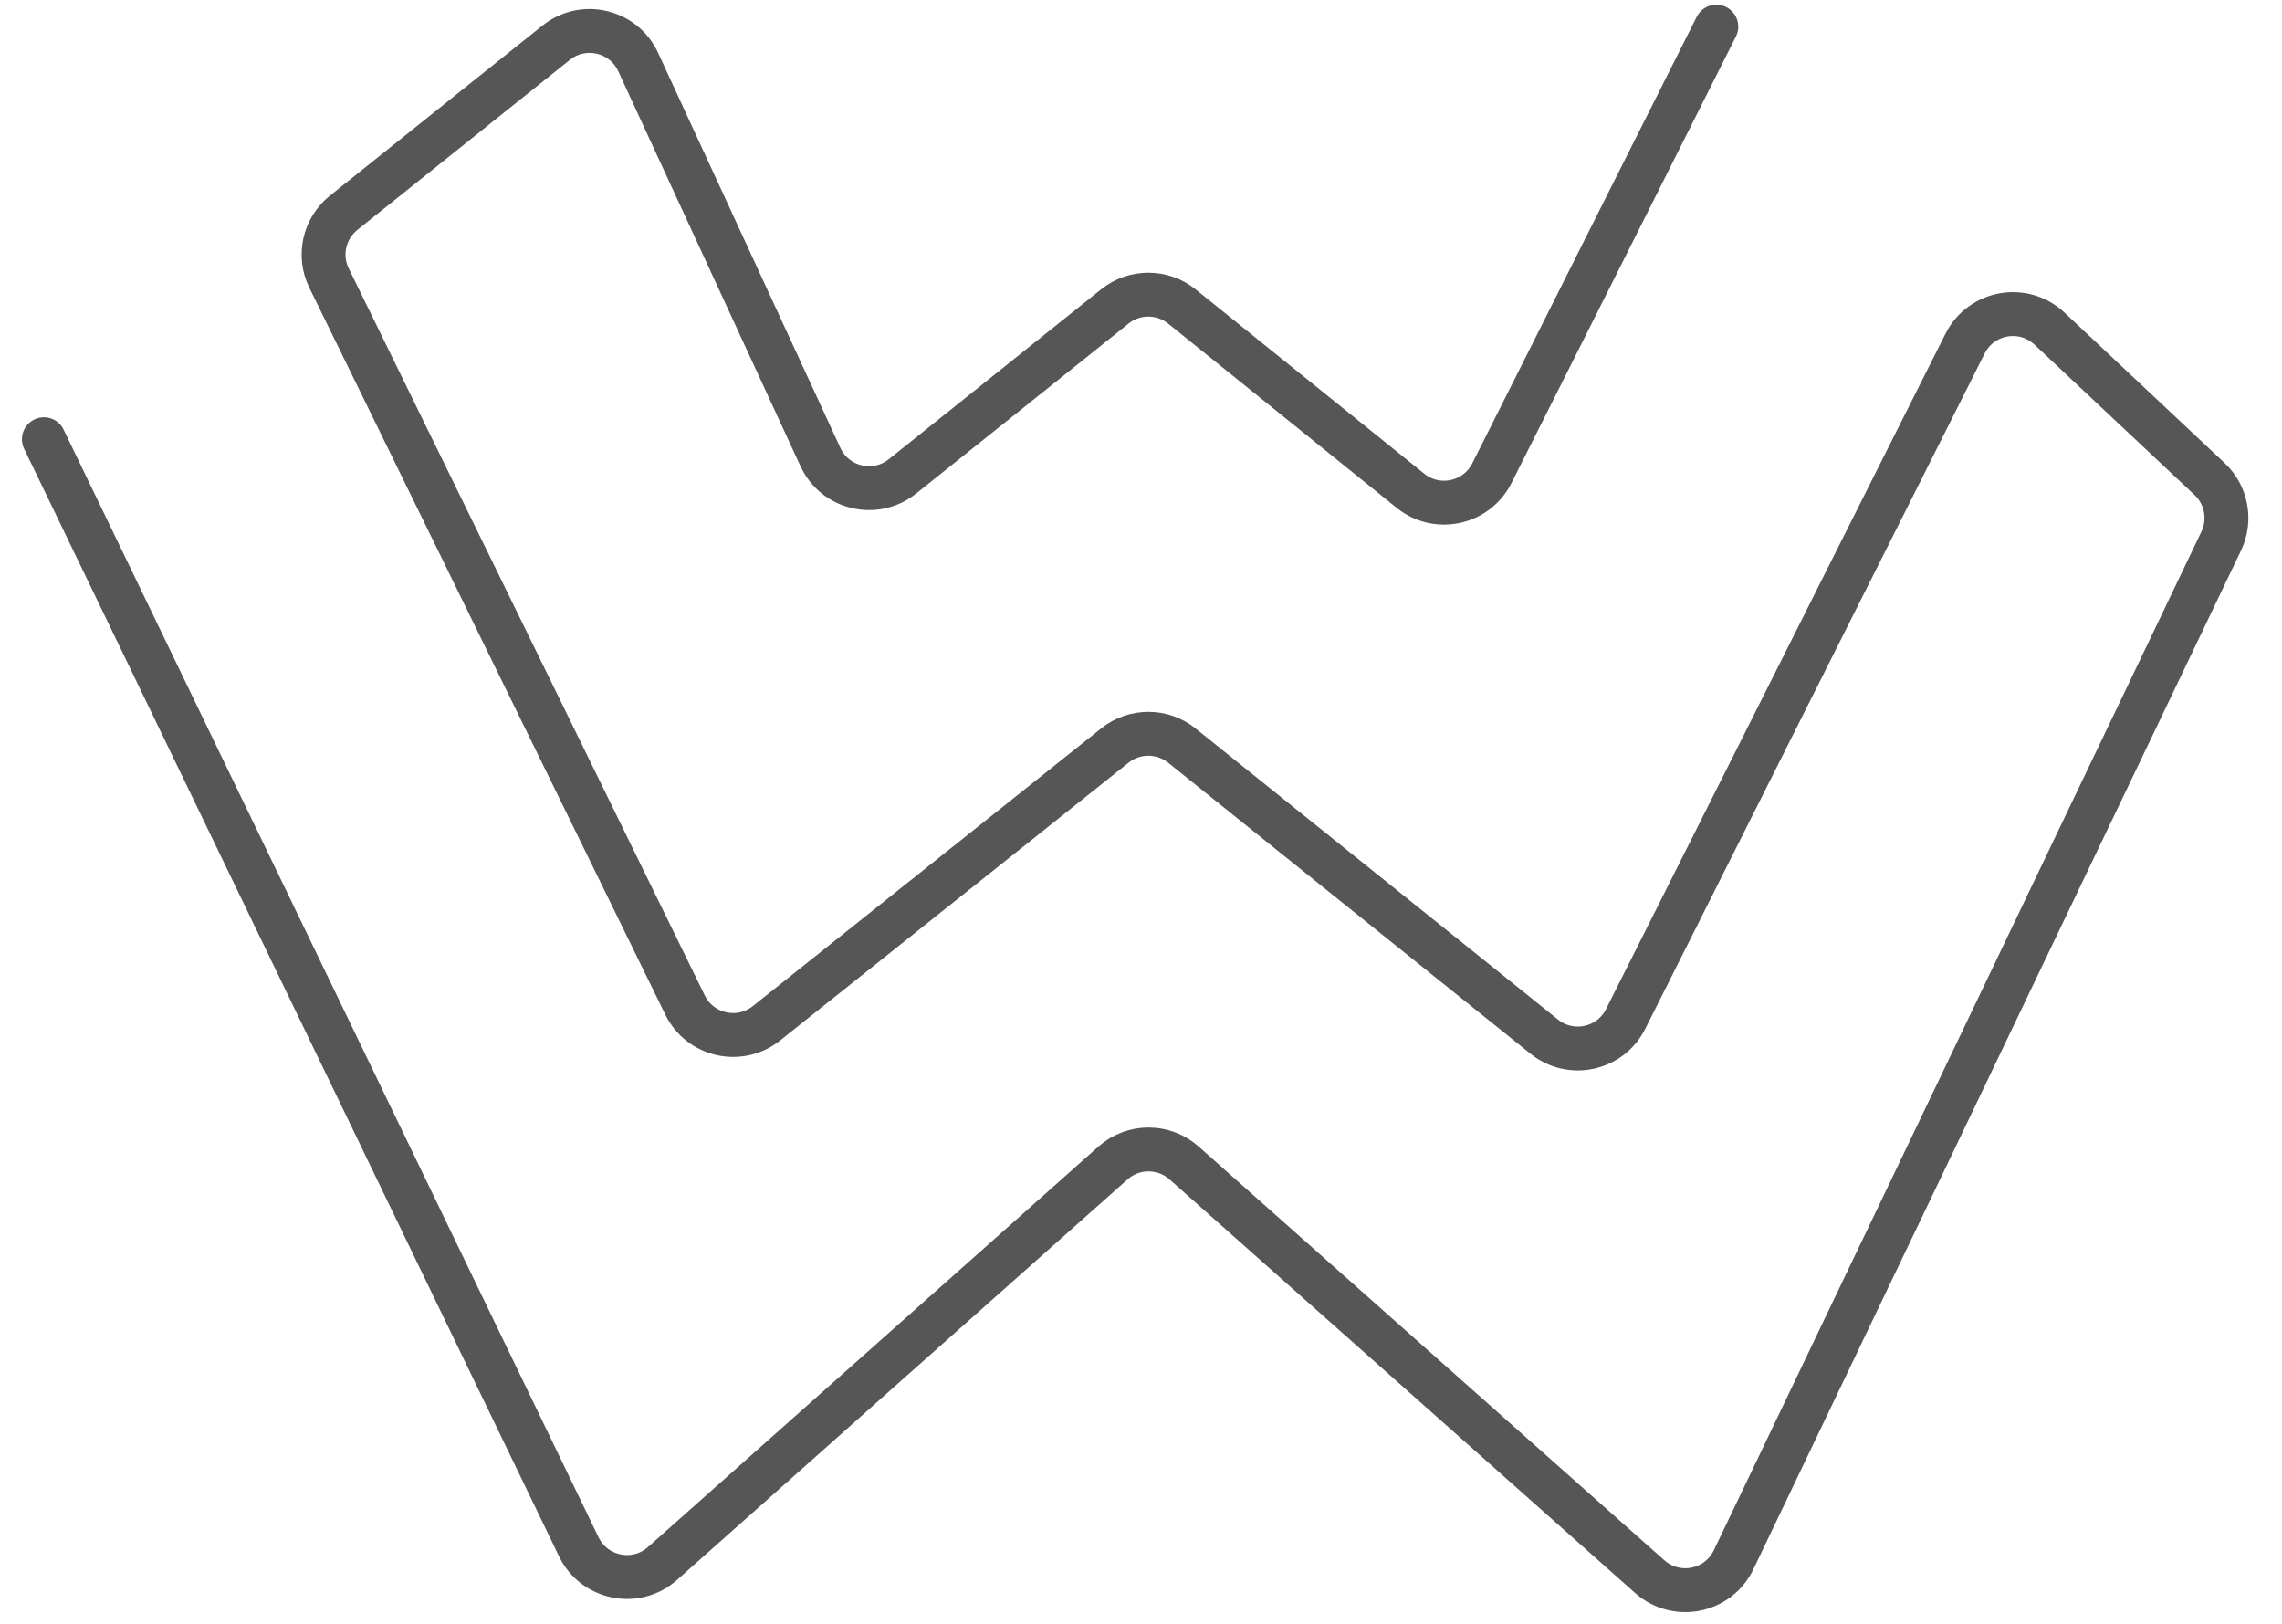 <?xml version="1.0" encoding="UTF-8"?> <svg xmlns="http://www.w3.org/2000/svg" width="52" height="37" viewBox="0 0 52 37" fill="none"> <path d="M39.11 0.607L33.996 10.781C33.647 11.475 32.746 11.671 32.141 11.183L26.933 6.984C26.488 6.625 25.852 6.623 25.406 6.981L20.565 10.854C19.946 11.349 19.027 11.133 18.695 10.413L14.543 1.415C14.211 0.695 13.292 0.478 12.674 0.973L7.831 4.848C7.385 5.205 7.246 5.824 7.498 6.337L15.61 22.899C15.953 23.599 16.856 23.802 17.465 23.316L25.407 16.985C25.854 16.63 26.487 16.631 26.931 16.988L35.19 23.621C35.795 24.107 36.695 23.912 37.043 23.218L44.778 7.829C45.145 7.1 46.109 6.929 46.703 7.488L50.35 10.914C50.737 11.277 50.844 11.85 50.615 12.329L39.504 35.539C39.154 36.271 38.201 36.463 37.594 35.925L26.981 26.498C26.519 26.088 25.823 26.088 25.361 26.499L15.097 35.624C14.492 36.162 13.54 35.972 13.188 35.243L1 10.008" stroke="#565656" stroke-linecap="round"></path> </svg> 